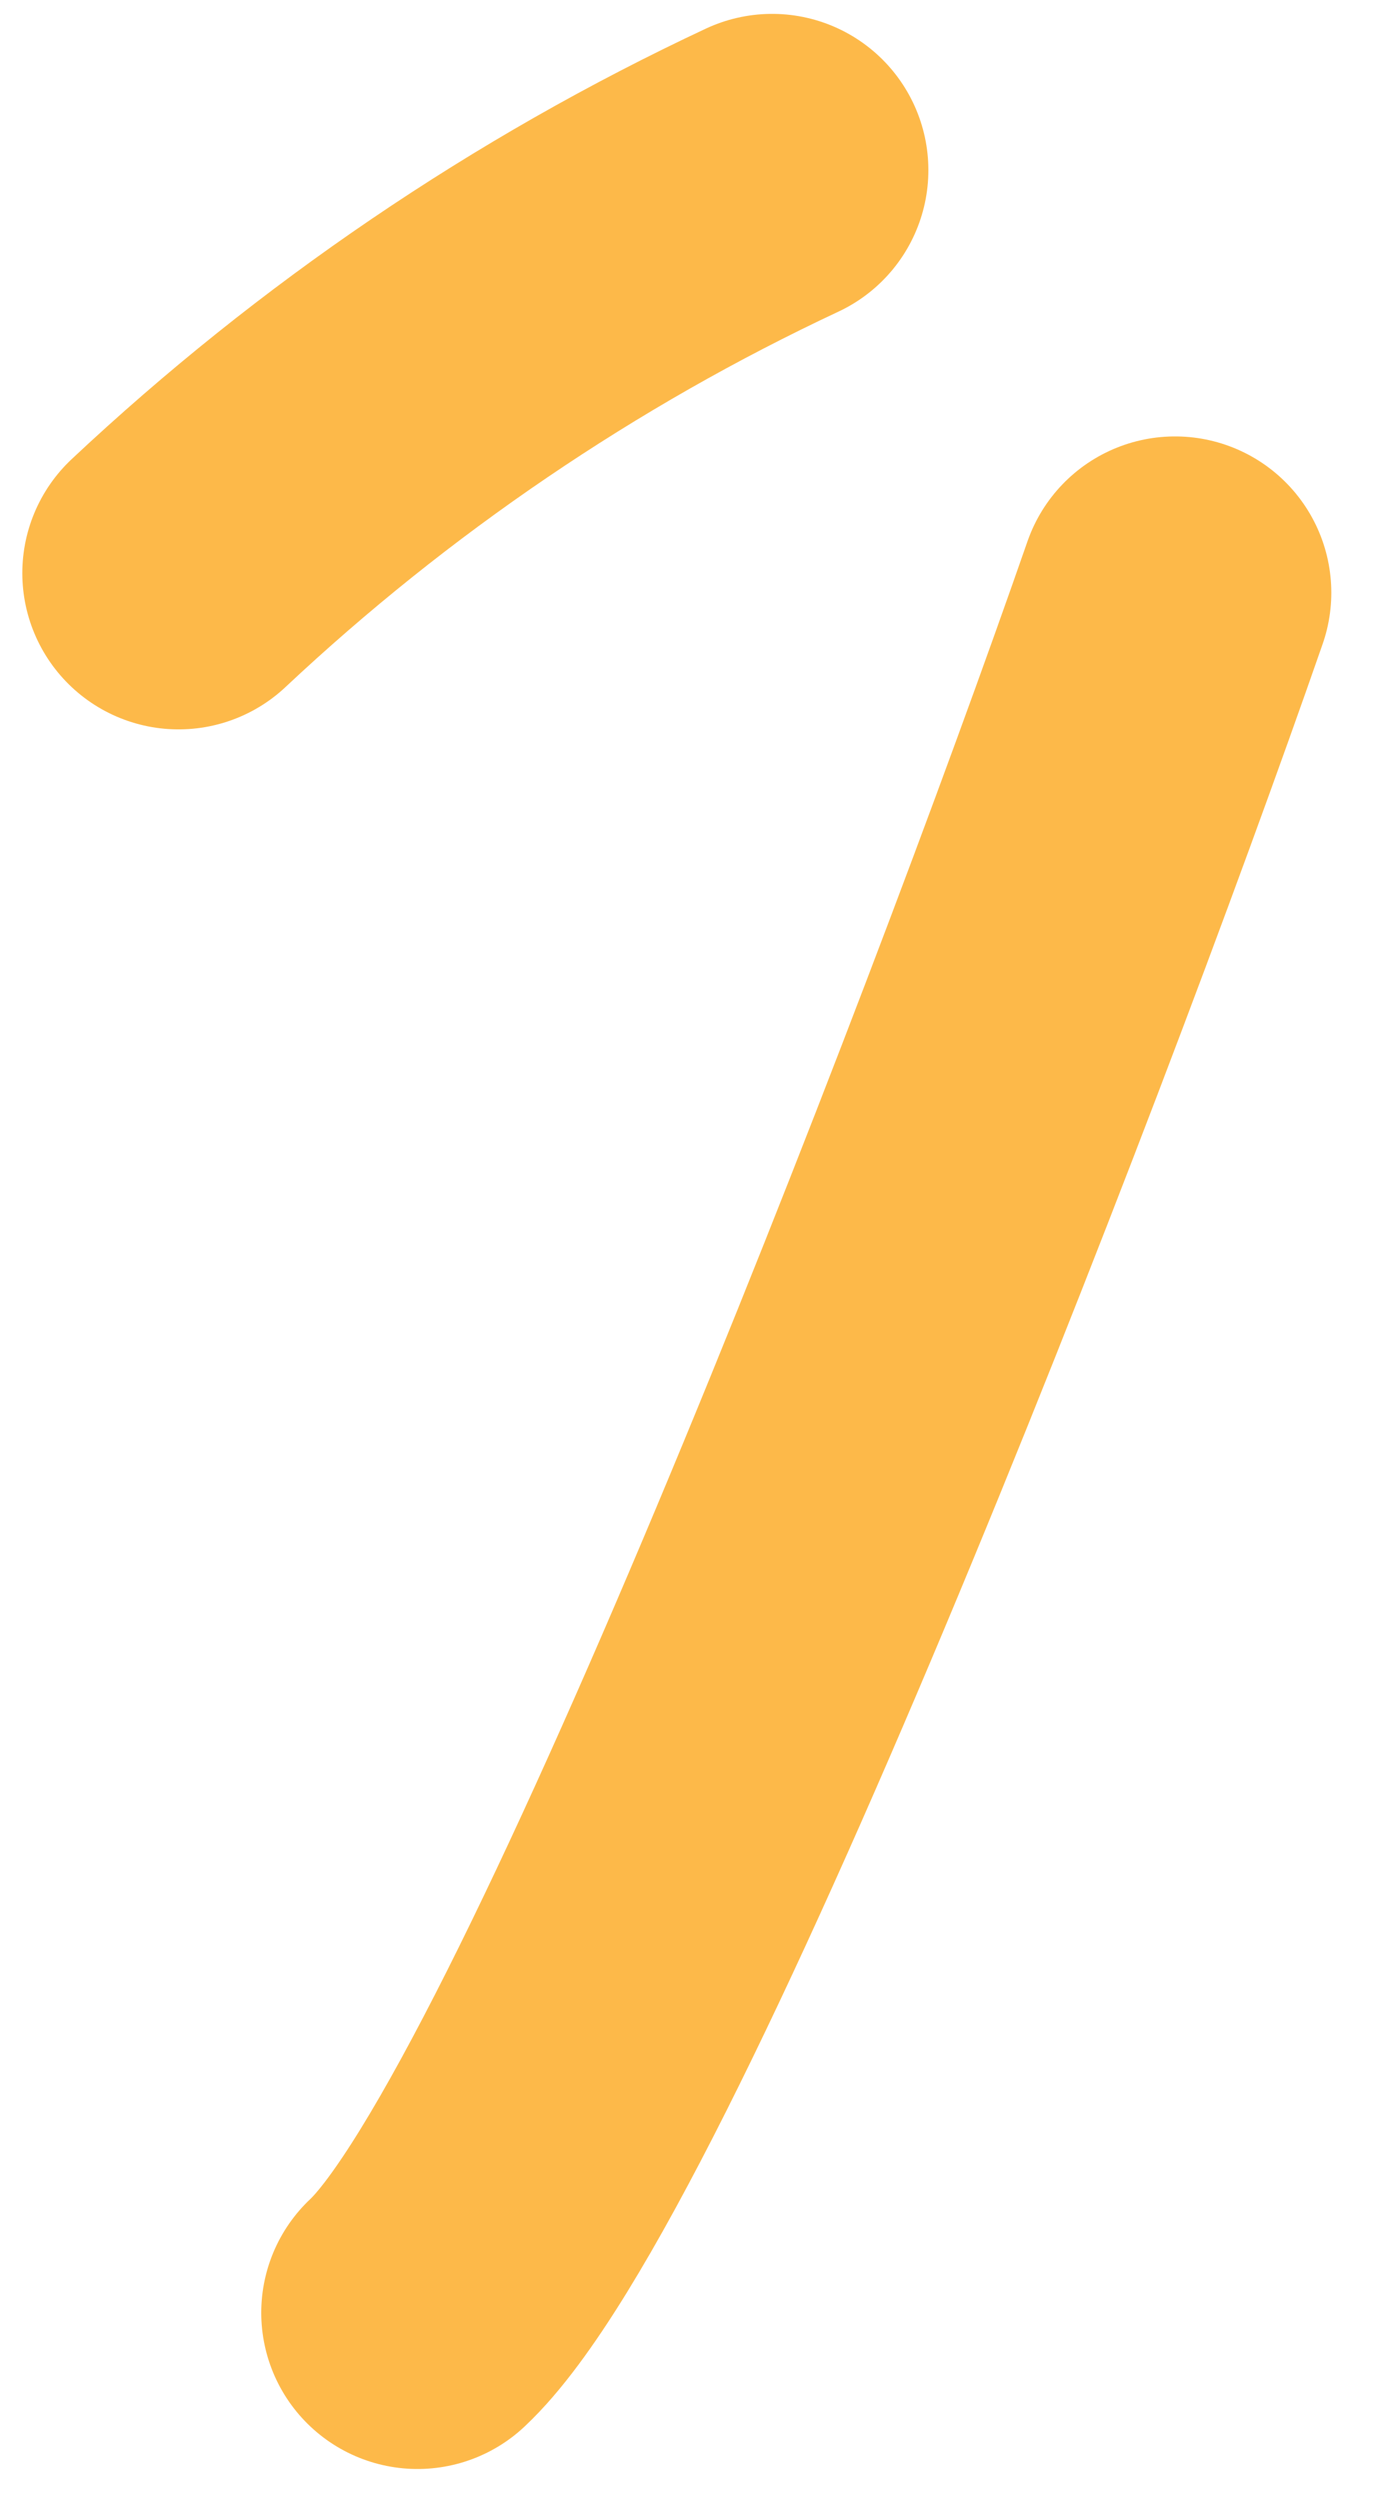 <?xml version="1.0" encoding="UTF-8"?> <svg xmlns="http://www.w3.org/2000/svg" width="22" height="40" viewBox="0 0 22 40" fill="none"><path d="M12.354 2.722C8.874 4.352 5.658 6.54 2.857 9.169" stroke="#FDB949" stroke-width="5" stroke-miterlimit="10" stroke-linecap="round"></path><path d="M18.801 9.482C16.18 17.017 9.481 34.37 6.68 37" stroke="#FDB949" stroke-width="5" stroke-miterlimit="10" stroke-linecap="round"></path></svg> 